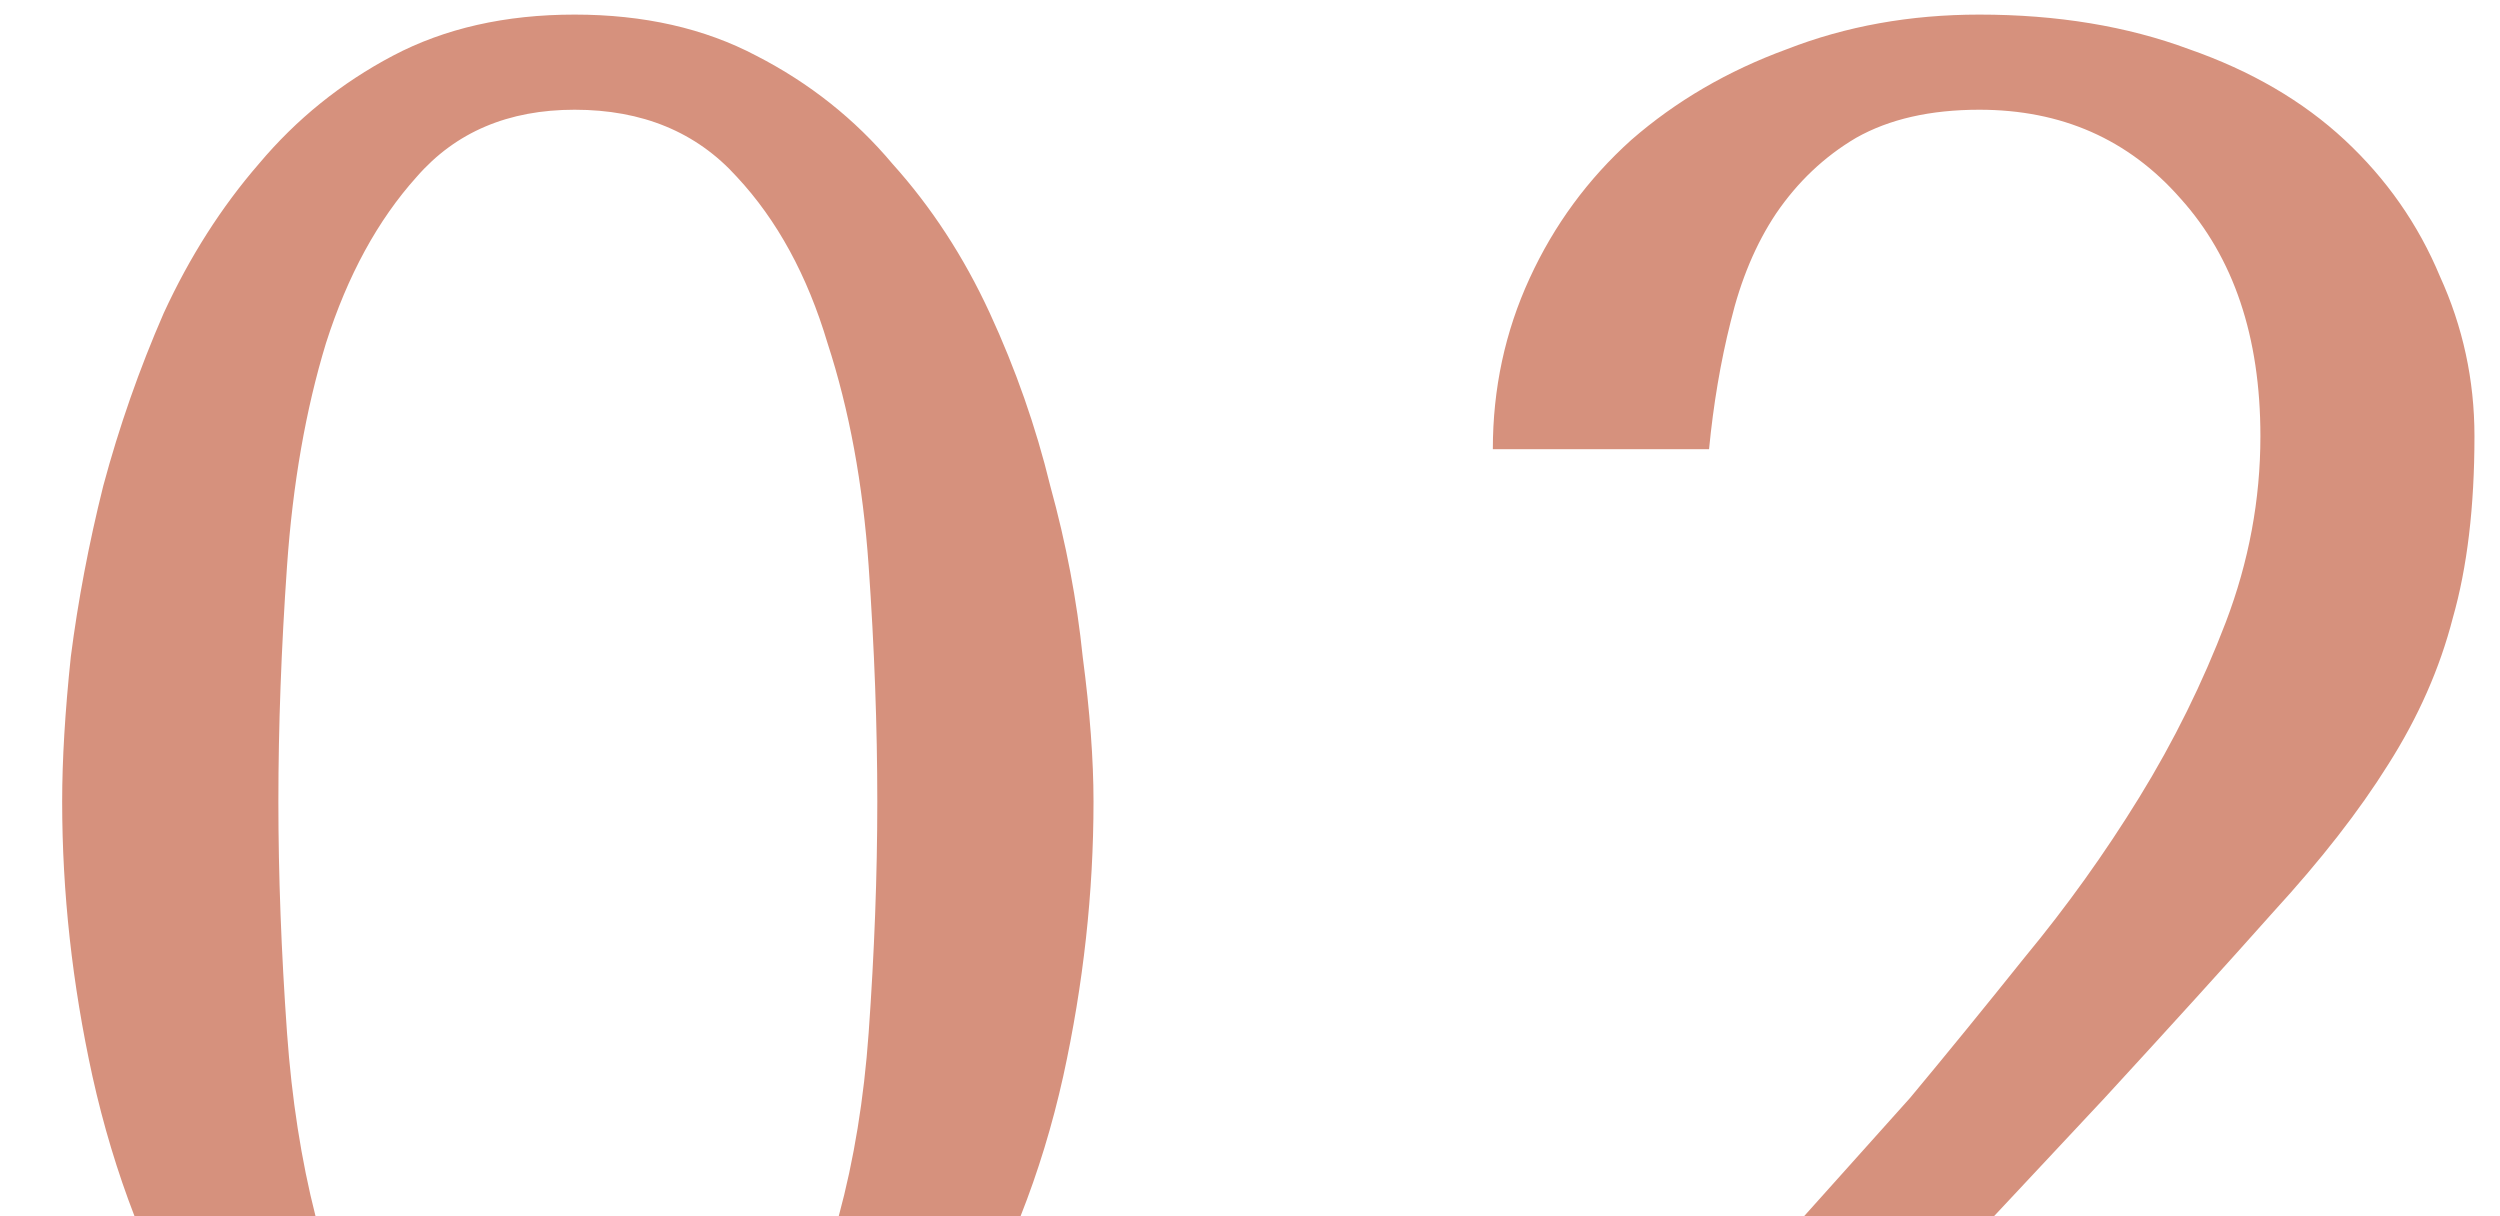 <?xml version="1.0" encoding="UTF-8"?> <svg xmlns="http://www.w3.org/2000/svg" width="37" height="18" viewBox="0 0 37 18" fill="none"> <path fill-rule="evenodd" clip-rule="evenodd" d="M1.048 9.72C0.963 10.531 0.92 11.245 0.92 11.864C0.92 13.208 1.069 14.563 1.368 15.928C1.529 16.653 1.737 17.343 1.991 18H4.67C4.458 17.167 4.318 16.263 4.248 15.288C4.163 14.093 4.12 12.952 4.12 11.864C4.12 10.755 4.163 9.592 4.248 8.376C4.333 7.16 4.525 6.061 4.824 5.08C5.144 4.077 5.592 3.256 6.168 2.616C6.744 1.955 7.523 1.624 8.504 1.624C9.507 1.624 10.307 1.955 10.904 2.616C11.501 3.256 11.949 4.077 12.248 5.08C12.568 6.061 12.771 7.16 12.856 8.376C12.941 9.592 12.984 10.755 12.984 11.864C12.984 12.952 12.941 14.093 12.856 15.288C12.786 16.263 12.639 17.167 12.413 18H15.104C15.364 17.343 15.575 16.653 15.736 15.928C16.035 14.563 16.184 13.208 16.184 11.864C16.184 11.245 16.131 10.531 16.024 9.72C15.939 8.888 15.779 8.045 15.544 7.192C15.331 6.317 15.032 5.464 14.648 4.632C14.264 3.8 13.784 3.064 13.208 2.424C12.653 1.763 11.981 1.229 11.192 0.824C10.424 0.419 9.528 0.216 8.504 0.216C7.48 0.216 6.584 0.419 5.816 0.824C5.048 1.229 4.387 1.763 3.832 2.424C3.277 3.064 2.808 3.8 2.424 4.632C2.061 5.464 1.763 6.317 1.528 7.192C1.315 8.045 1.155 8.888 1.048 9.72ZM29.511 18H26.7L28.27 16.248C28.803 15.608 29.368 14.915 29.966 14.168C30.584 13.421 31.15 12.632 31.662 11.8C32.174 10.968 32.6 10.104 32.942 9.208C33.283 8.312 33.454 7.395 33.454 6.456C33.454 4.984 33.059 3.811 32.27 2.936C31.502 2.061 30.51 1.624 29.294 1.624C28.568 1.624 27.96 1.763 27.47 2.04C27 2.317 26.606 2.691 26.286 3.16C25.987 3.608 25.763 4.141 25.614 4.76C25.464 5.357 25.358 5.987 25.294 6.648H22.094C22.094 5.752 22.275 4.909 22.638 4.12C23 3.331 23.502 2.648 24.142 2.072C24.803 1.496 25.571 1.048 26.446 0.728C27.32 0.387 28.27 0.216 29.294 0.216C30.446 0.216 31.48 0.387 32.398 0.728C33.315 1.048 34.083 1.496 34.702 2.072C35.32 2.648 35.79 3.32 36.11 4.088C36.451 4.835 36.622 5.624 36.622 6.456C36.622 7.501 36.515 8.397 36.302 9.144C36.11 9.891 35.79 10.616 35.342 11.32C34.915 12.003 34.35 12.728 33.646 13.496C32.963 14.264 32.131 15.181 31.15 16.248L29.511 18Z" fill="#D6917D"></path> </svg> 